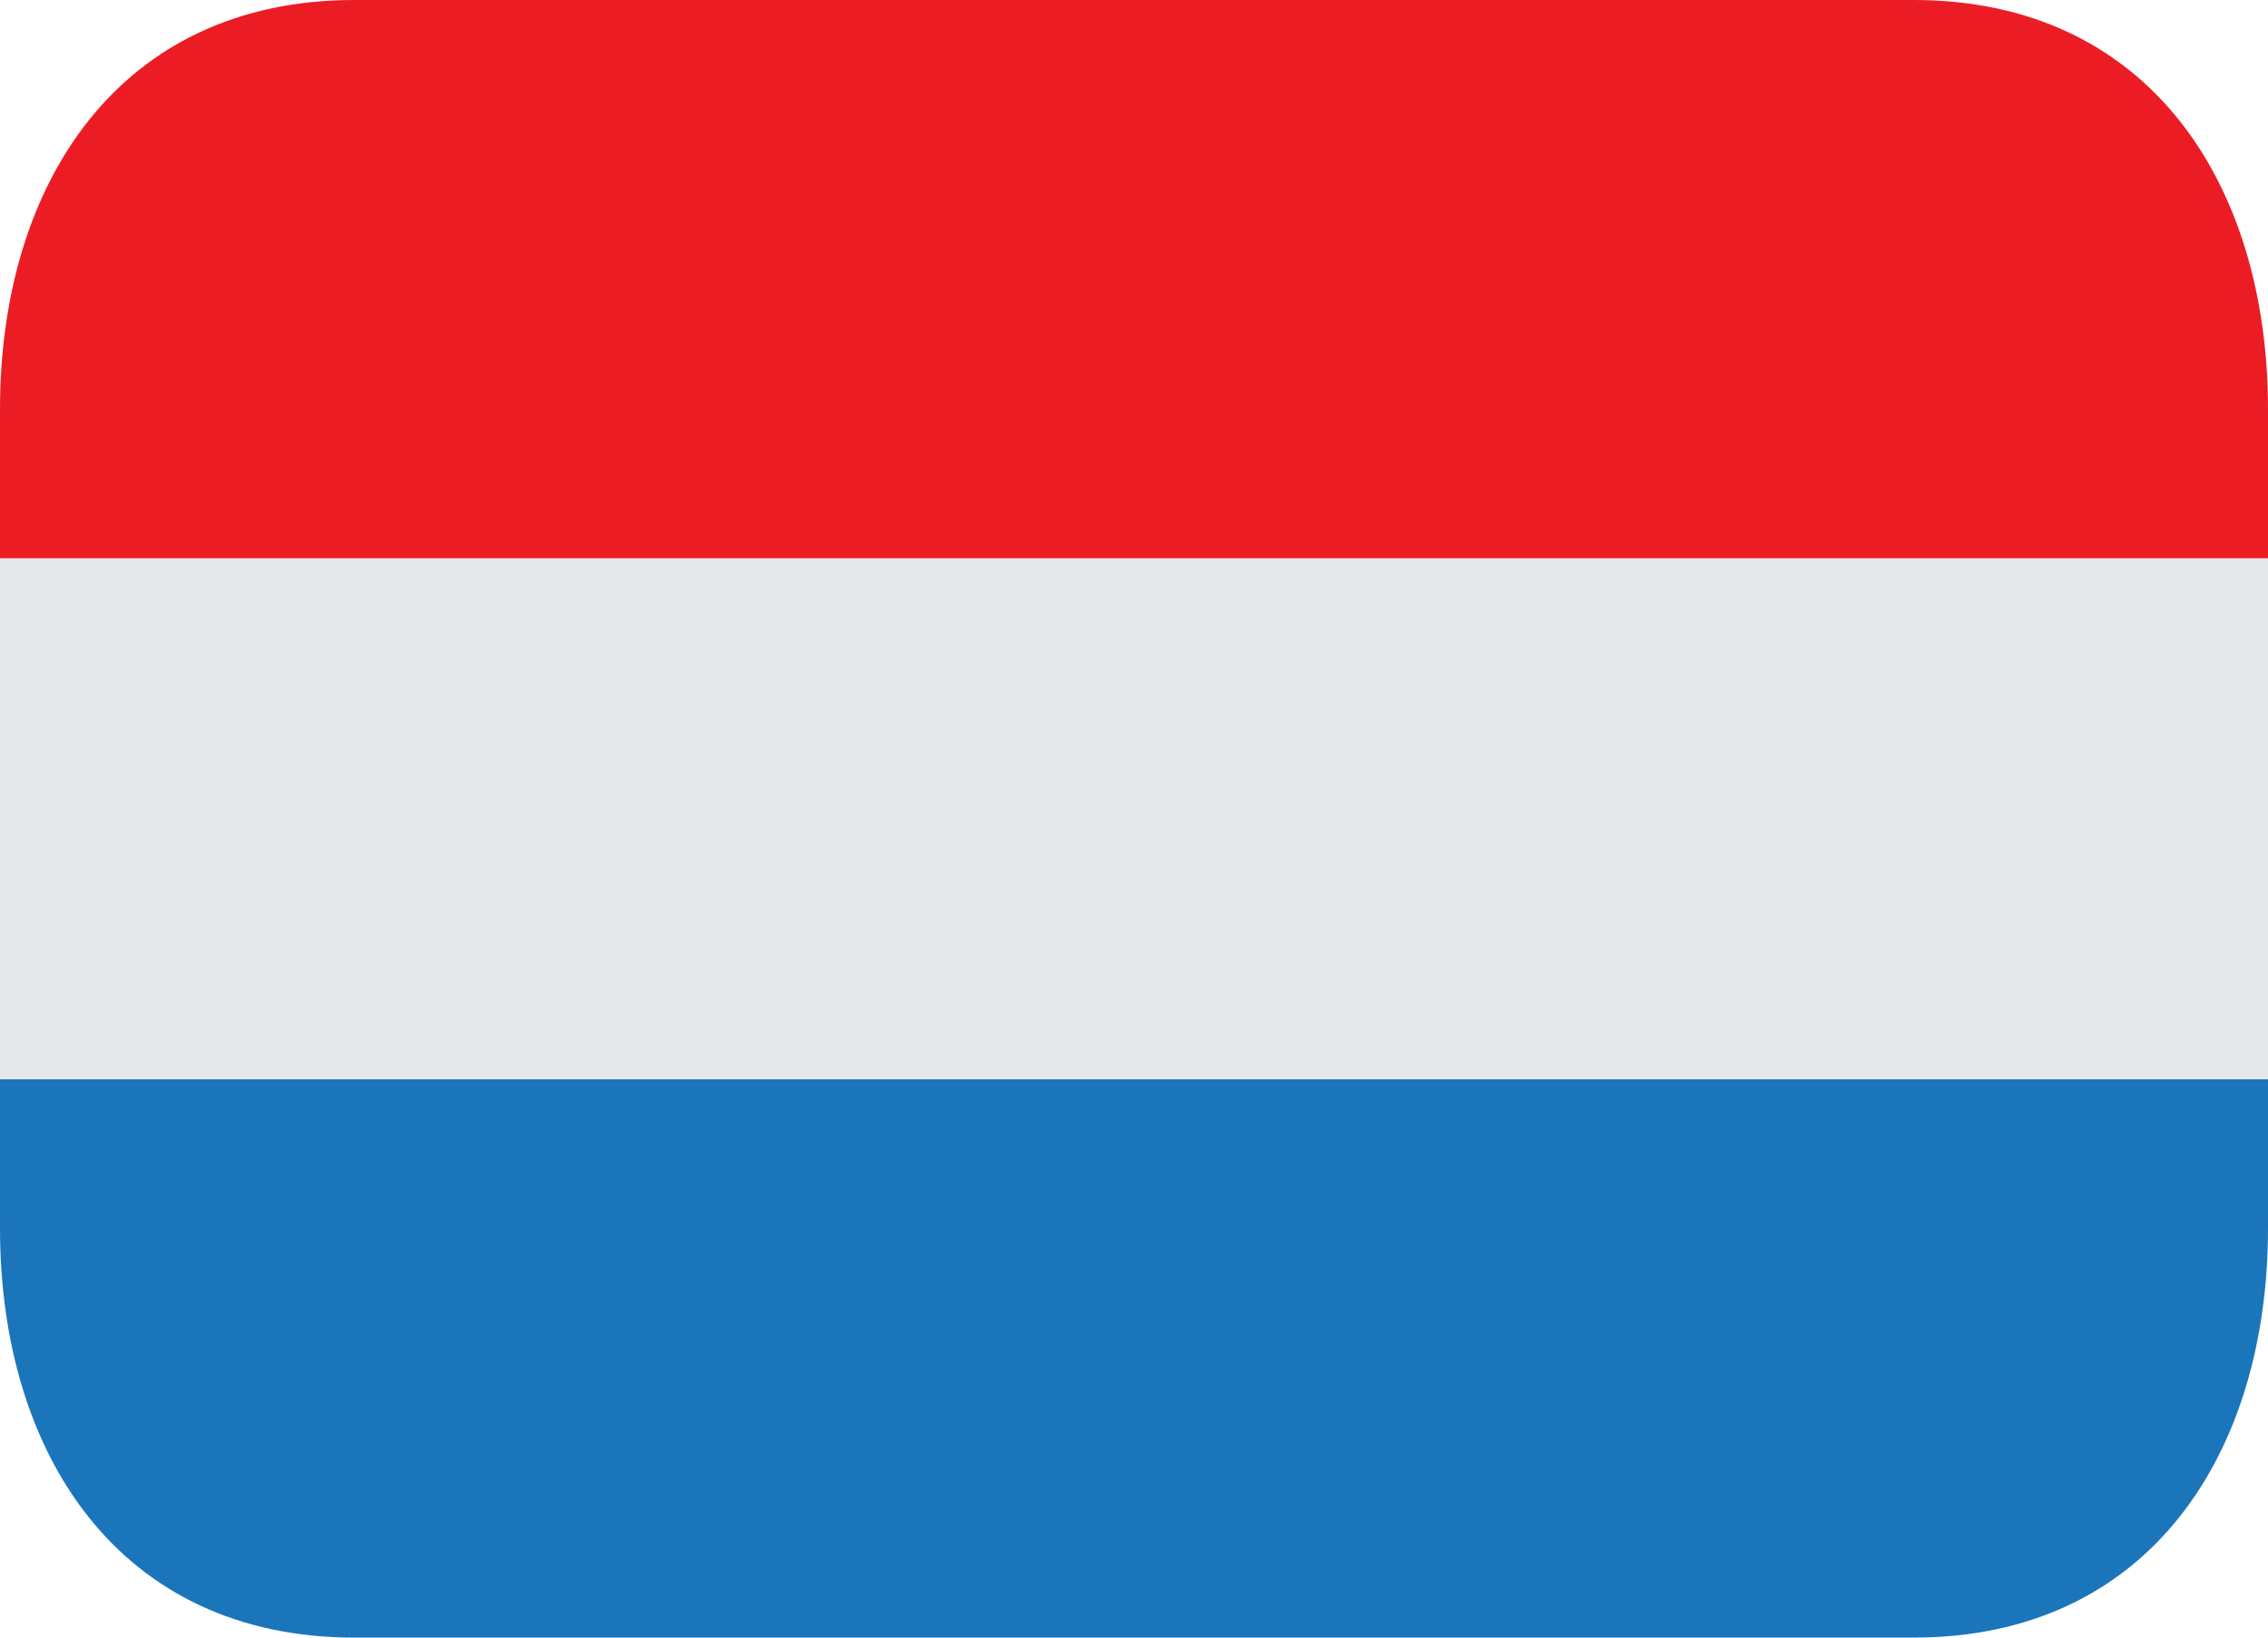 <svg width="36" height="26" viewBox="0 0 36 26" fill="none" xmlns="http://www.w3.org/2000/svg">
<path d="M0 8.864H36V17.137H0V8.864Z" fill="#E6E7E8"/>
<path d="M30.375 0H5.625C1.897 0 0 2.91 0 6.5V8.864H36V6.5C36 2.91 34.103 0 30.375 0Z" fill="#EC1C24"/>
<path d="M0 19.5C0 23.09 1.897 26 5.625 26H30.375C34.103 26 36 23.09 36 19.5V17.136H0V19.5Z" fill="#1B75BB"/>
</svg>
